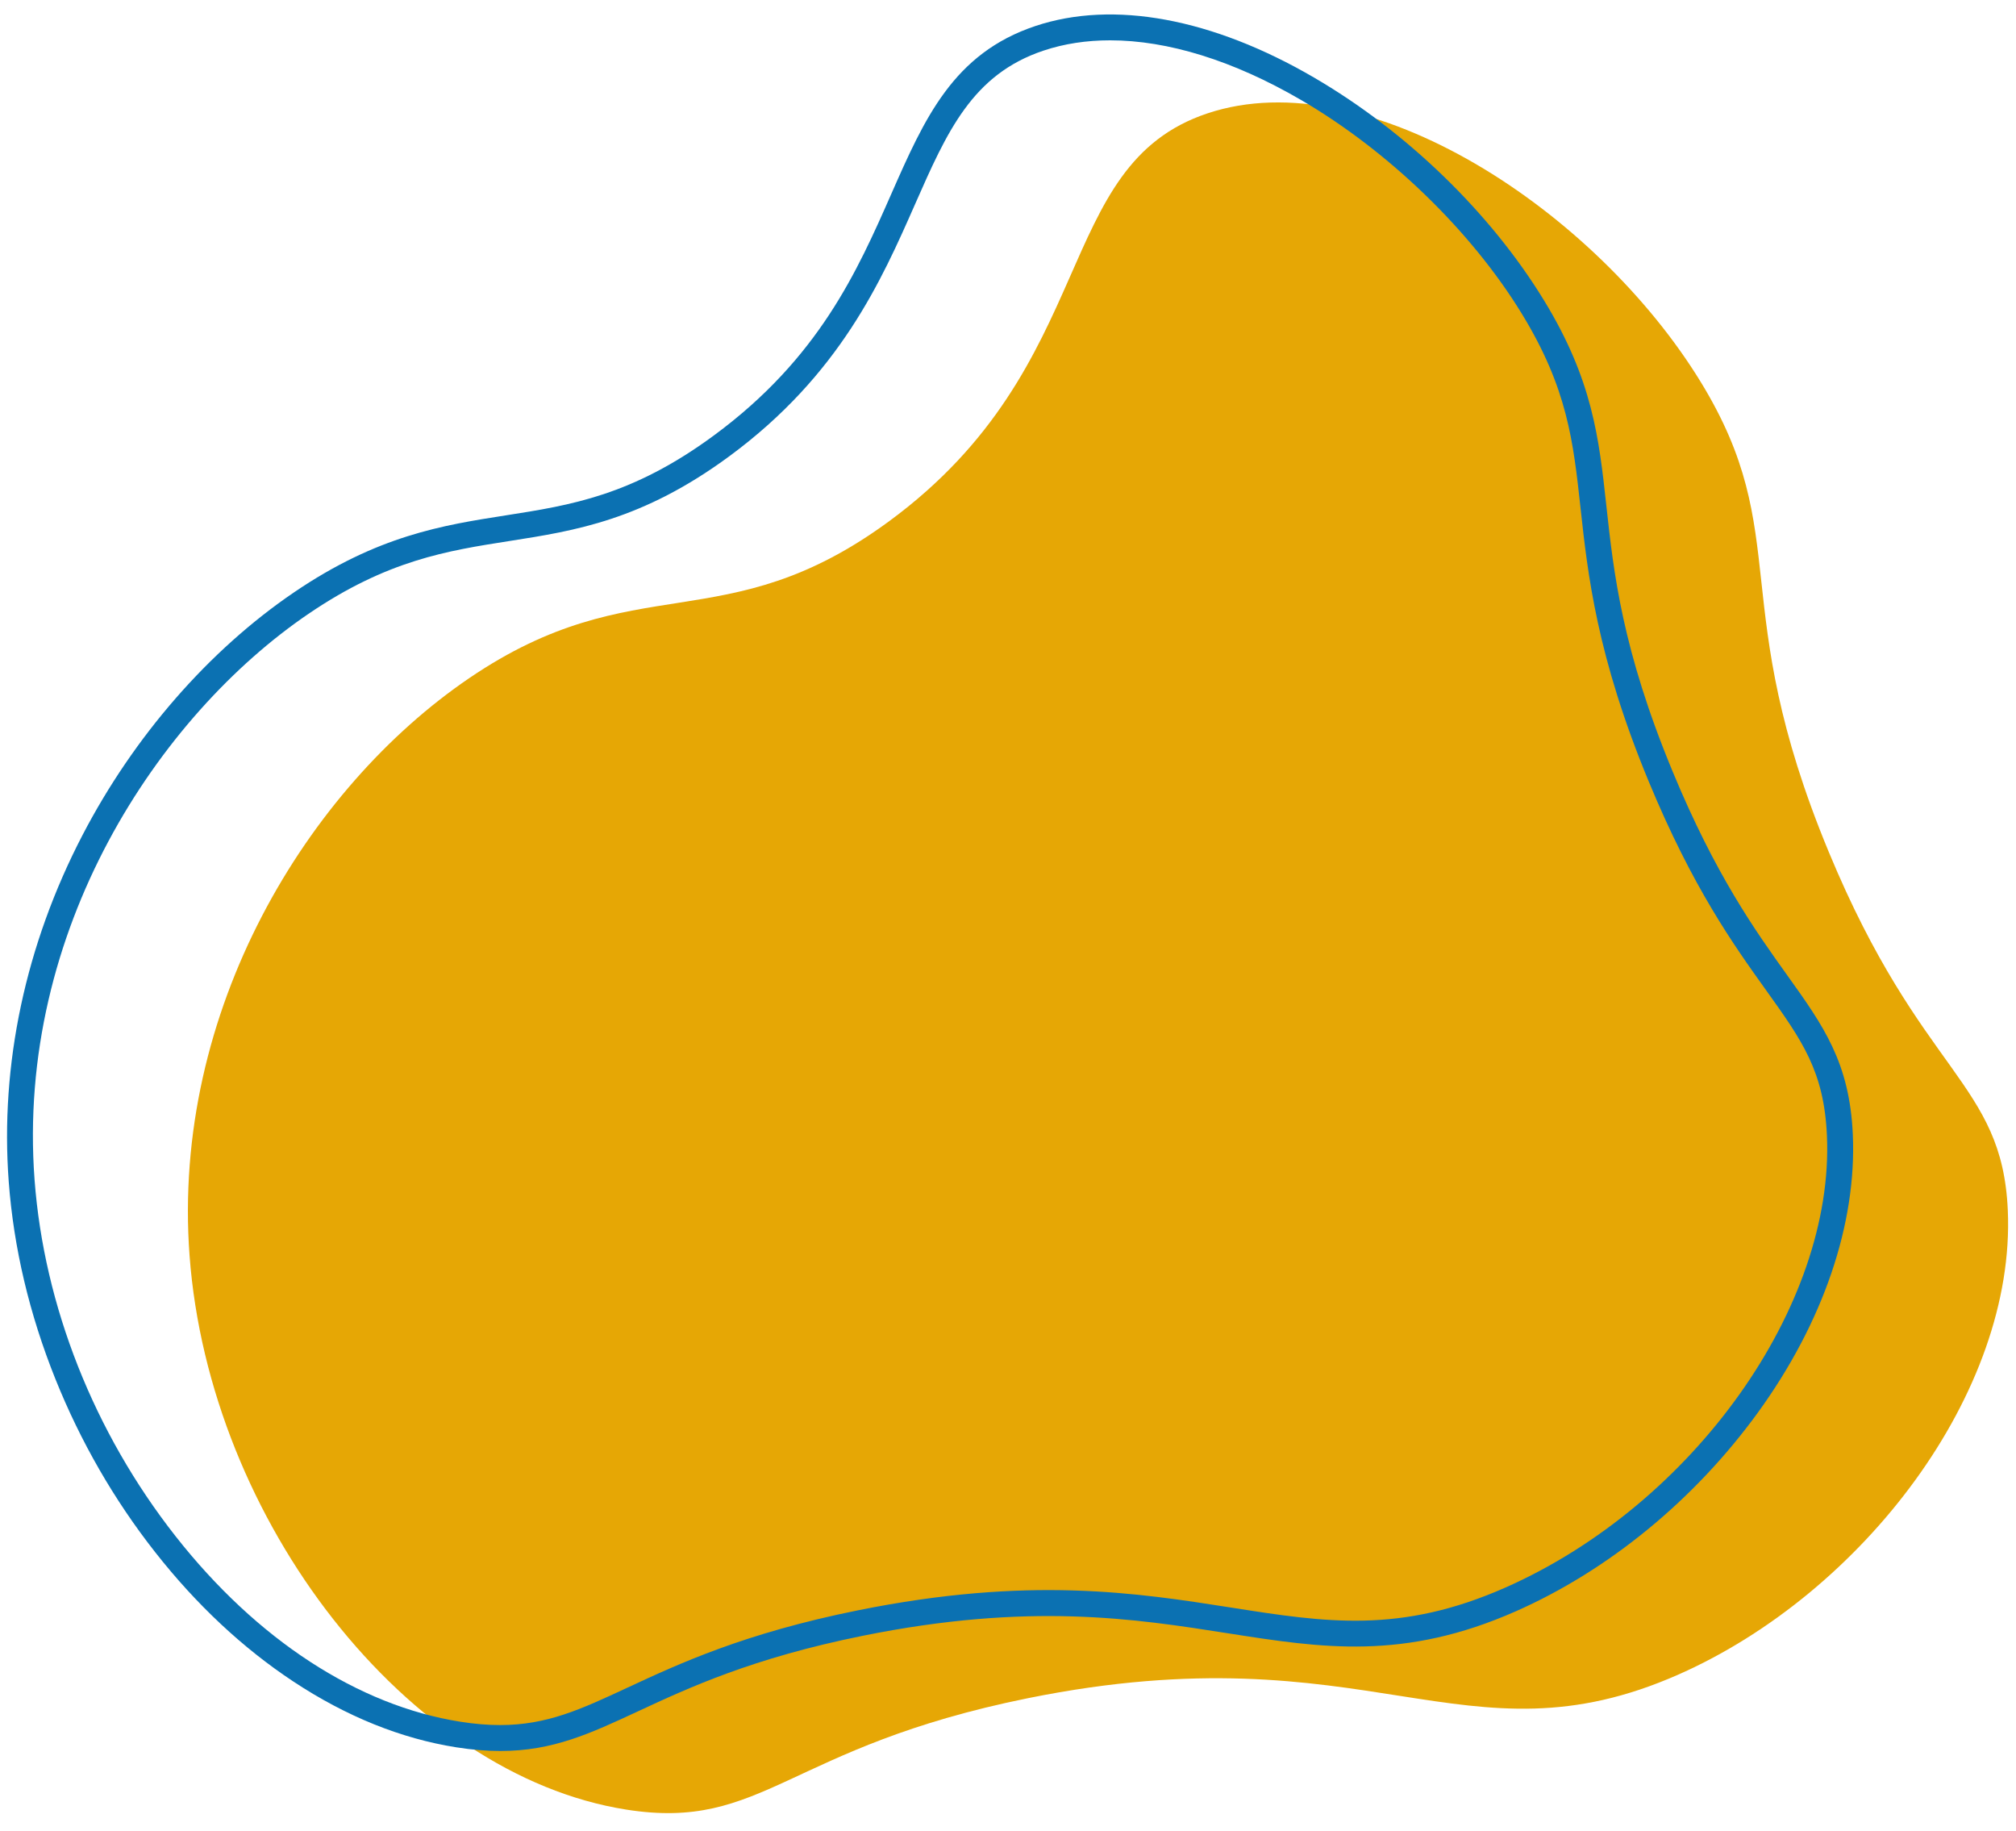 <?xml version="1.0" encoding="UTF-8" standalone="no"?><svg xmlns="http://www.w3.org/2000/svg" xmlns:xlink="http://www.w3.org/1999/xlink" fill="#000000" height="1506.9" preserveAspectRatio="xMidYMid meet" version="1" viewBox="-5.8 -11.9 1659.3 1506.9" width="1659.3" zoomAndPan="magnify"><g id="change1_1"><path d="M150.23,1021.421c-15.101-201.824,97.129-384.852,230.118-475.277 c137.111-93.227,210.311-29.561,345.93-129.347C900.787,288.395,859.29,124.335,987.981,81.395 c132.201-44.111,320.3,80.866,406.091,221.094c77.37,126.463,20.3,181.589,105.283,386.539 c76.189,183.742,142.665,189.127,147.396,294.792c6.723,150.15-119.634,315.138-270.727,382.026 c-177.05,78.379-254.141-37.231-535.439,19.553c-199.067,40.184-217.598,109.615-330.889,91.746 C329.291,1448.691,166.551,1239.55,150.23,1021.421z" fill="#e6a705"/></g><g id="change2_1"><path d="M405.992,1428.914c-11.112,0-23.046-0.947-36.172-3.018 c-45.515-7.179-90.665-25.405-134.196-54.173c-41.58-27.479-79.865-63.312-113.79-106.507 c-33.744-42.962-61.342-90.863-82.027-142.372C18.385,1069.5,5.458,1014.86,1.386,960.439 c-7.207-96.316,13.782-194.911,60.698-285.125c42.237-81.219,104.052-152.162,174.056-199.76 c68.987-46.907,122.535-55.279,174.319-63.375c53.505-8.365,104.043-16.267,171.287-65.744 c86.529-63.666,118.162-135.463,146.072-198.809C755.133,85.629,778.724,32.087,846.393,9.508 c64.171-21.413,145.565-6.382,229.186,42.32c76.234,44.401,145.258,111.219,189.37,183.322 c40.076,65.505,45.305,113.406,51.358,168.87c6.061,55.531,12.932,118.471,54.678,219.149 c35.267,85.051,67.97,130.744,94.246,167.459c29.781,41.612,51.299,71.676,53.953,130.939 c3.297,73.642-24.477,154.959-78.205,228.975c-51.9,71.496-122.522,129.481-198.856,163.274 c-92.513,40.956-159.703,30.411-237.504,18.201c-76.469-12-163.143-25.6-300.14,2.054 c-90.906,18.35-143.249,42.696-185.307,62.259C479.802,1414.642,449.113,1428.914,405.992,1428.914z M907.9,21.284 c-19.46,0-37.819,2.792-54.761,8.445c-58.715,19.591-79.499,66.766-105.814,126.491 c-27.549,62.528-61.836,140.347-152.945,207.384c-71.439,52.564-126.947,61.242-180.628,69.635 c-51.734,8.088-100.6,15.728-165.625,59.941C124.822,577.02,7.281,753.523,22.644,958.849 c7.763,103.756,48.943,207.884,115.955,293.201c66.943,85.231,150.238,139.493,234.543,152.79 c11.845,1.868,22.598,2.732,32.609,2.732c38.706,0.002,66.444-12.903,104.431-30.572 c43.08-20.037,96.694-44.976,190.079-63.826c140.743-28.408,229.422-14.494,307.663-2.216 c77.546,12.169,138.796,21.78,225.57-16.635c154.53-68.41,270.666-231.726,264.394-371.804 c-2.371-52.949-20.296-77.993-49.992-119.485c-26.91-37.6-60.4-84.394-96.603-171.701 c-42.915-103.497-50.269-170.867-56.178-225c-6.014-55.101-10.765-98.622-48.351-160.058 c-41.706-68.169-109.712-133.974-181.915-176.026C1009.35,37.923,955.378,21.284,907.9,21.284z" fill="#0b71b2"/></g></svg>